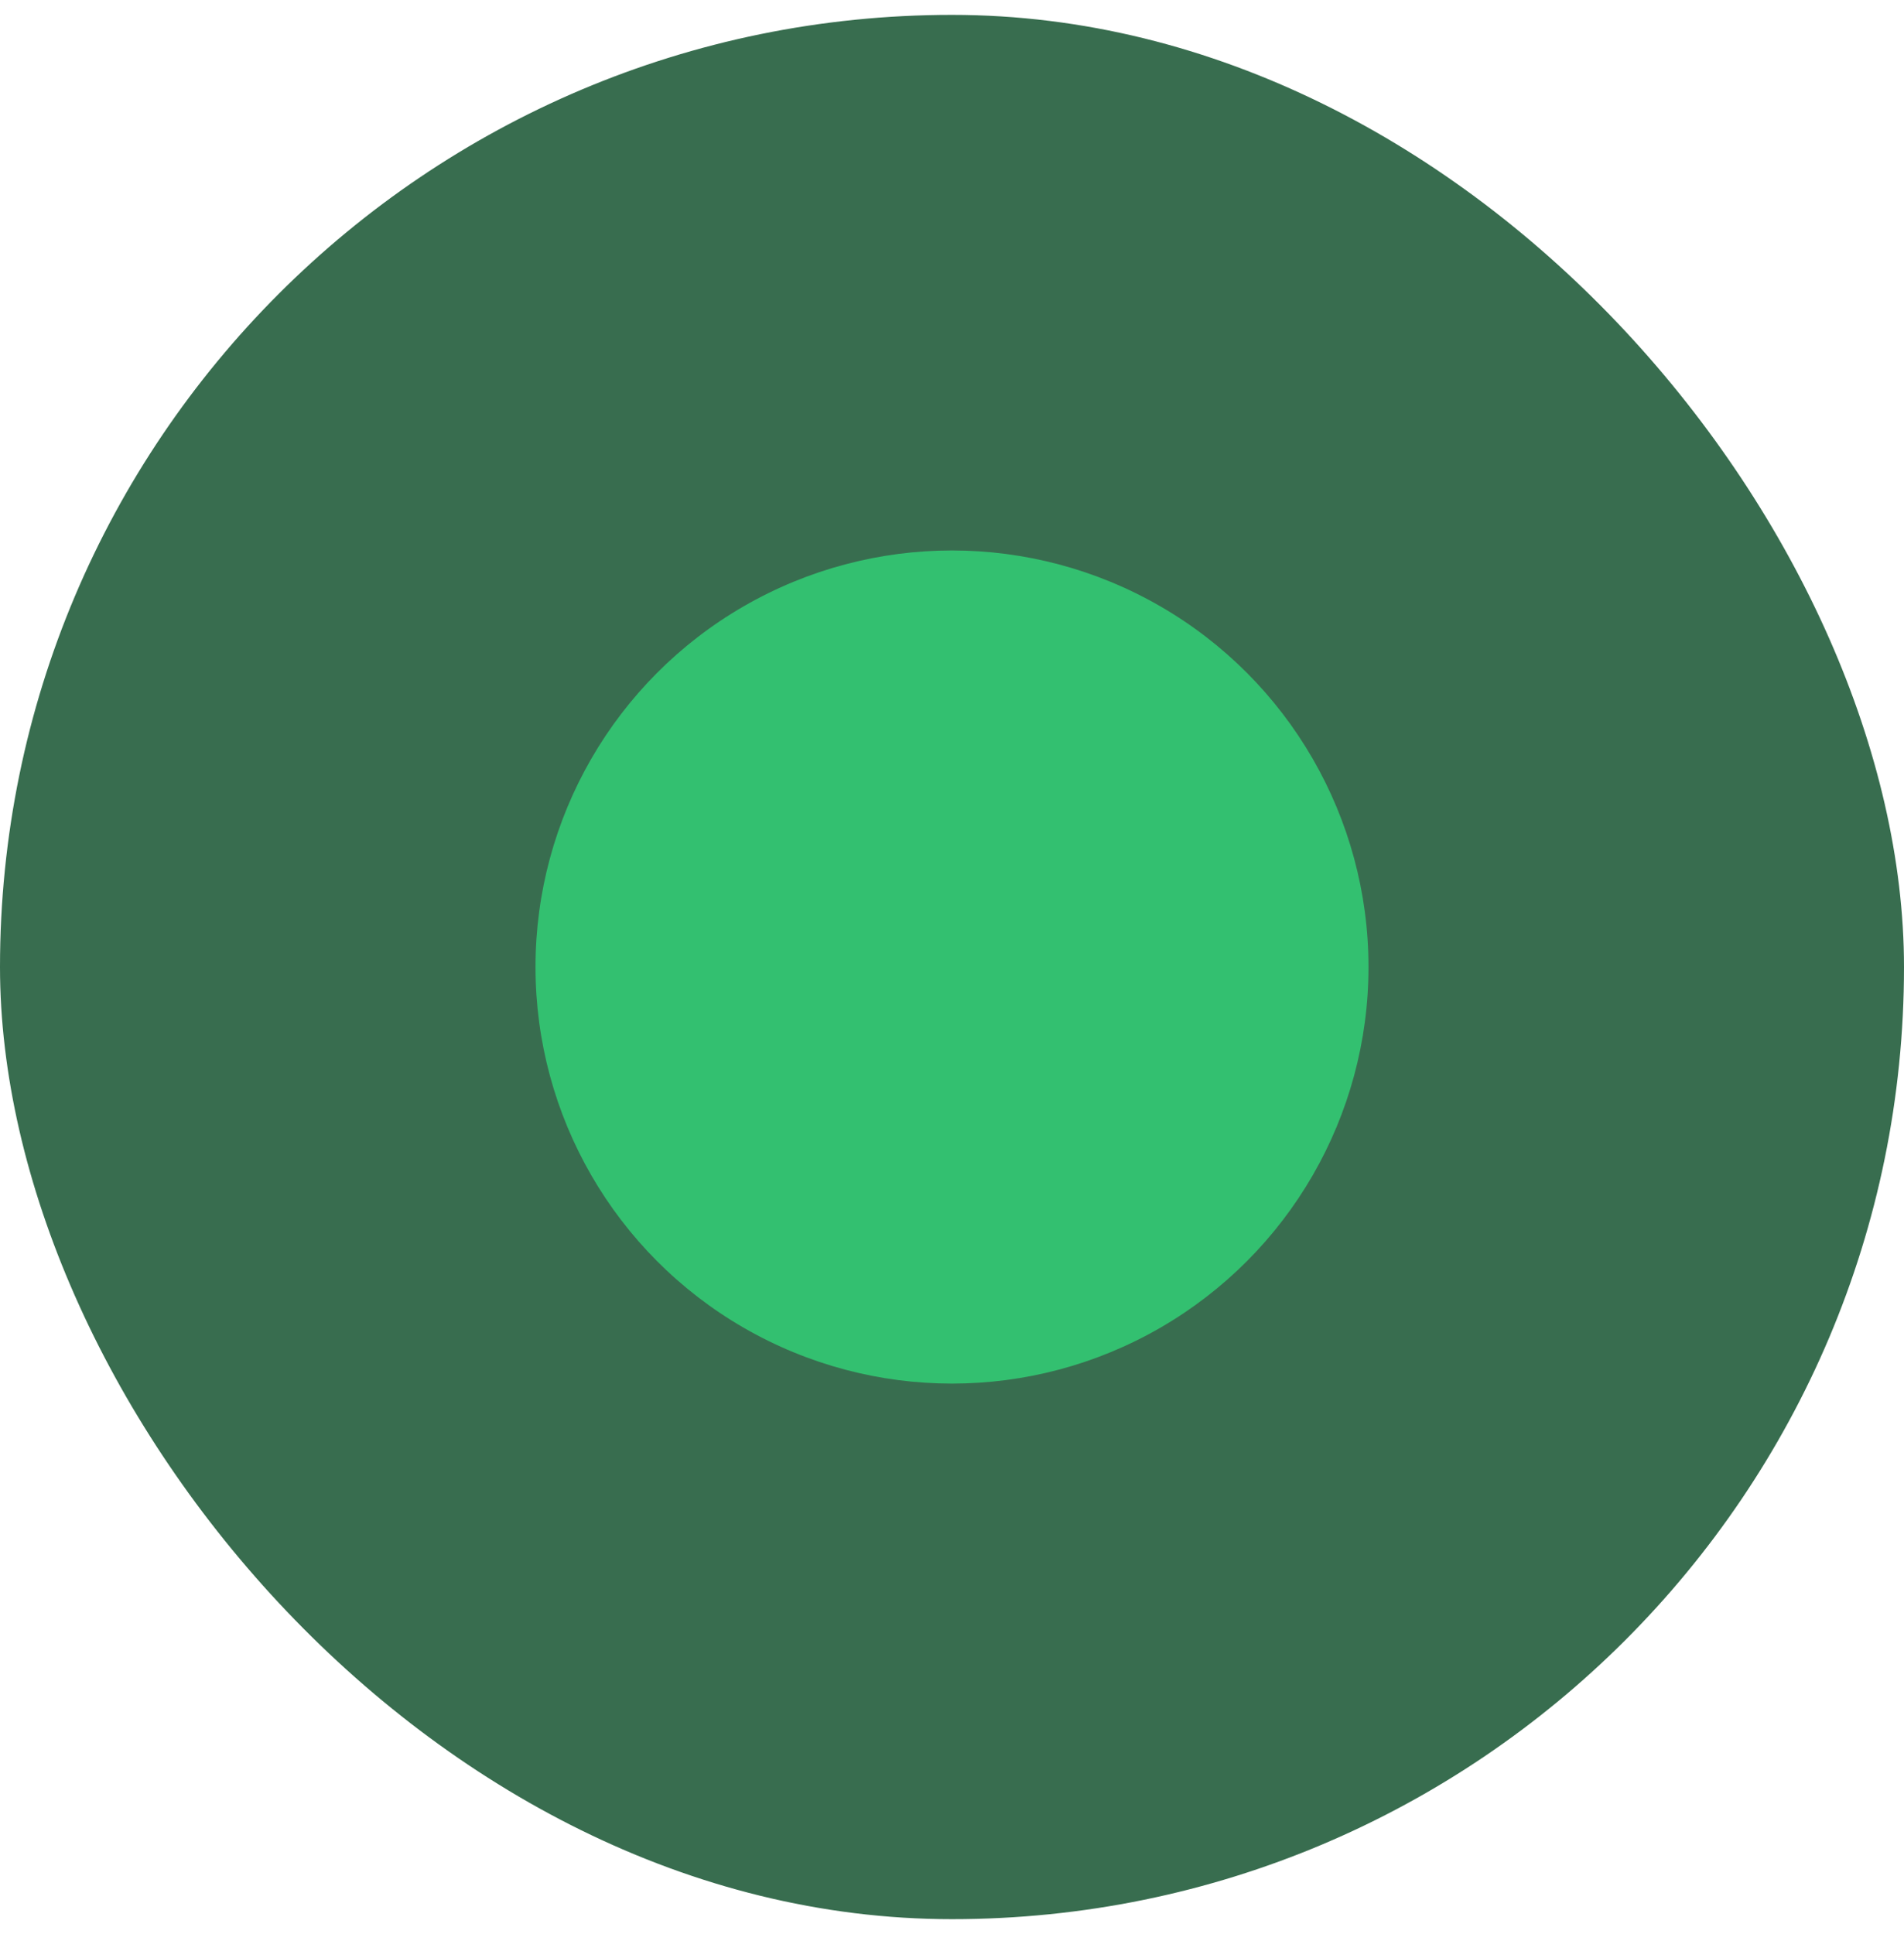 <svg width="64" height="65" viewBox="0 0 64 65" fill="none" xmlns="http://www.w3.org/2000/svg">
<rect y="0.5" width="64" height="64" rx="32" fill="#386D4F"/>
<circle cx="32" cy="32.5" r="14" fill="#33C070"/>
</svg>
